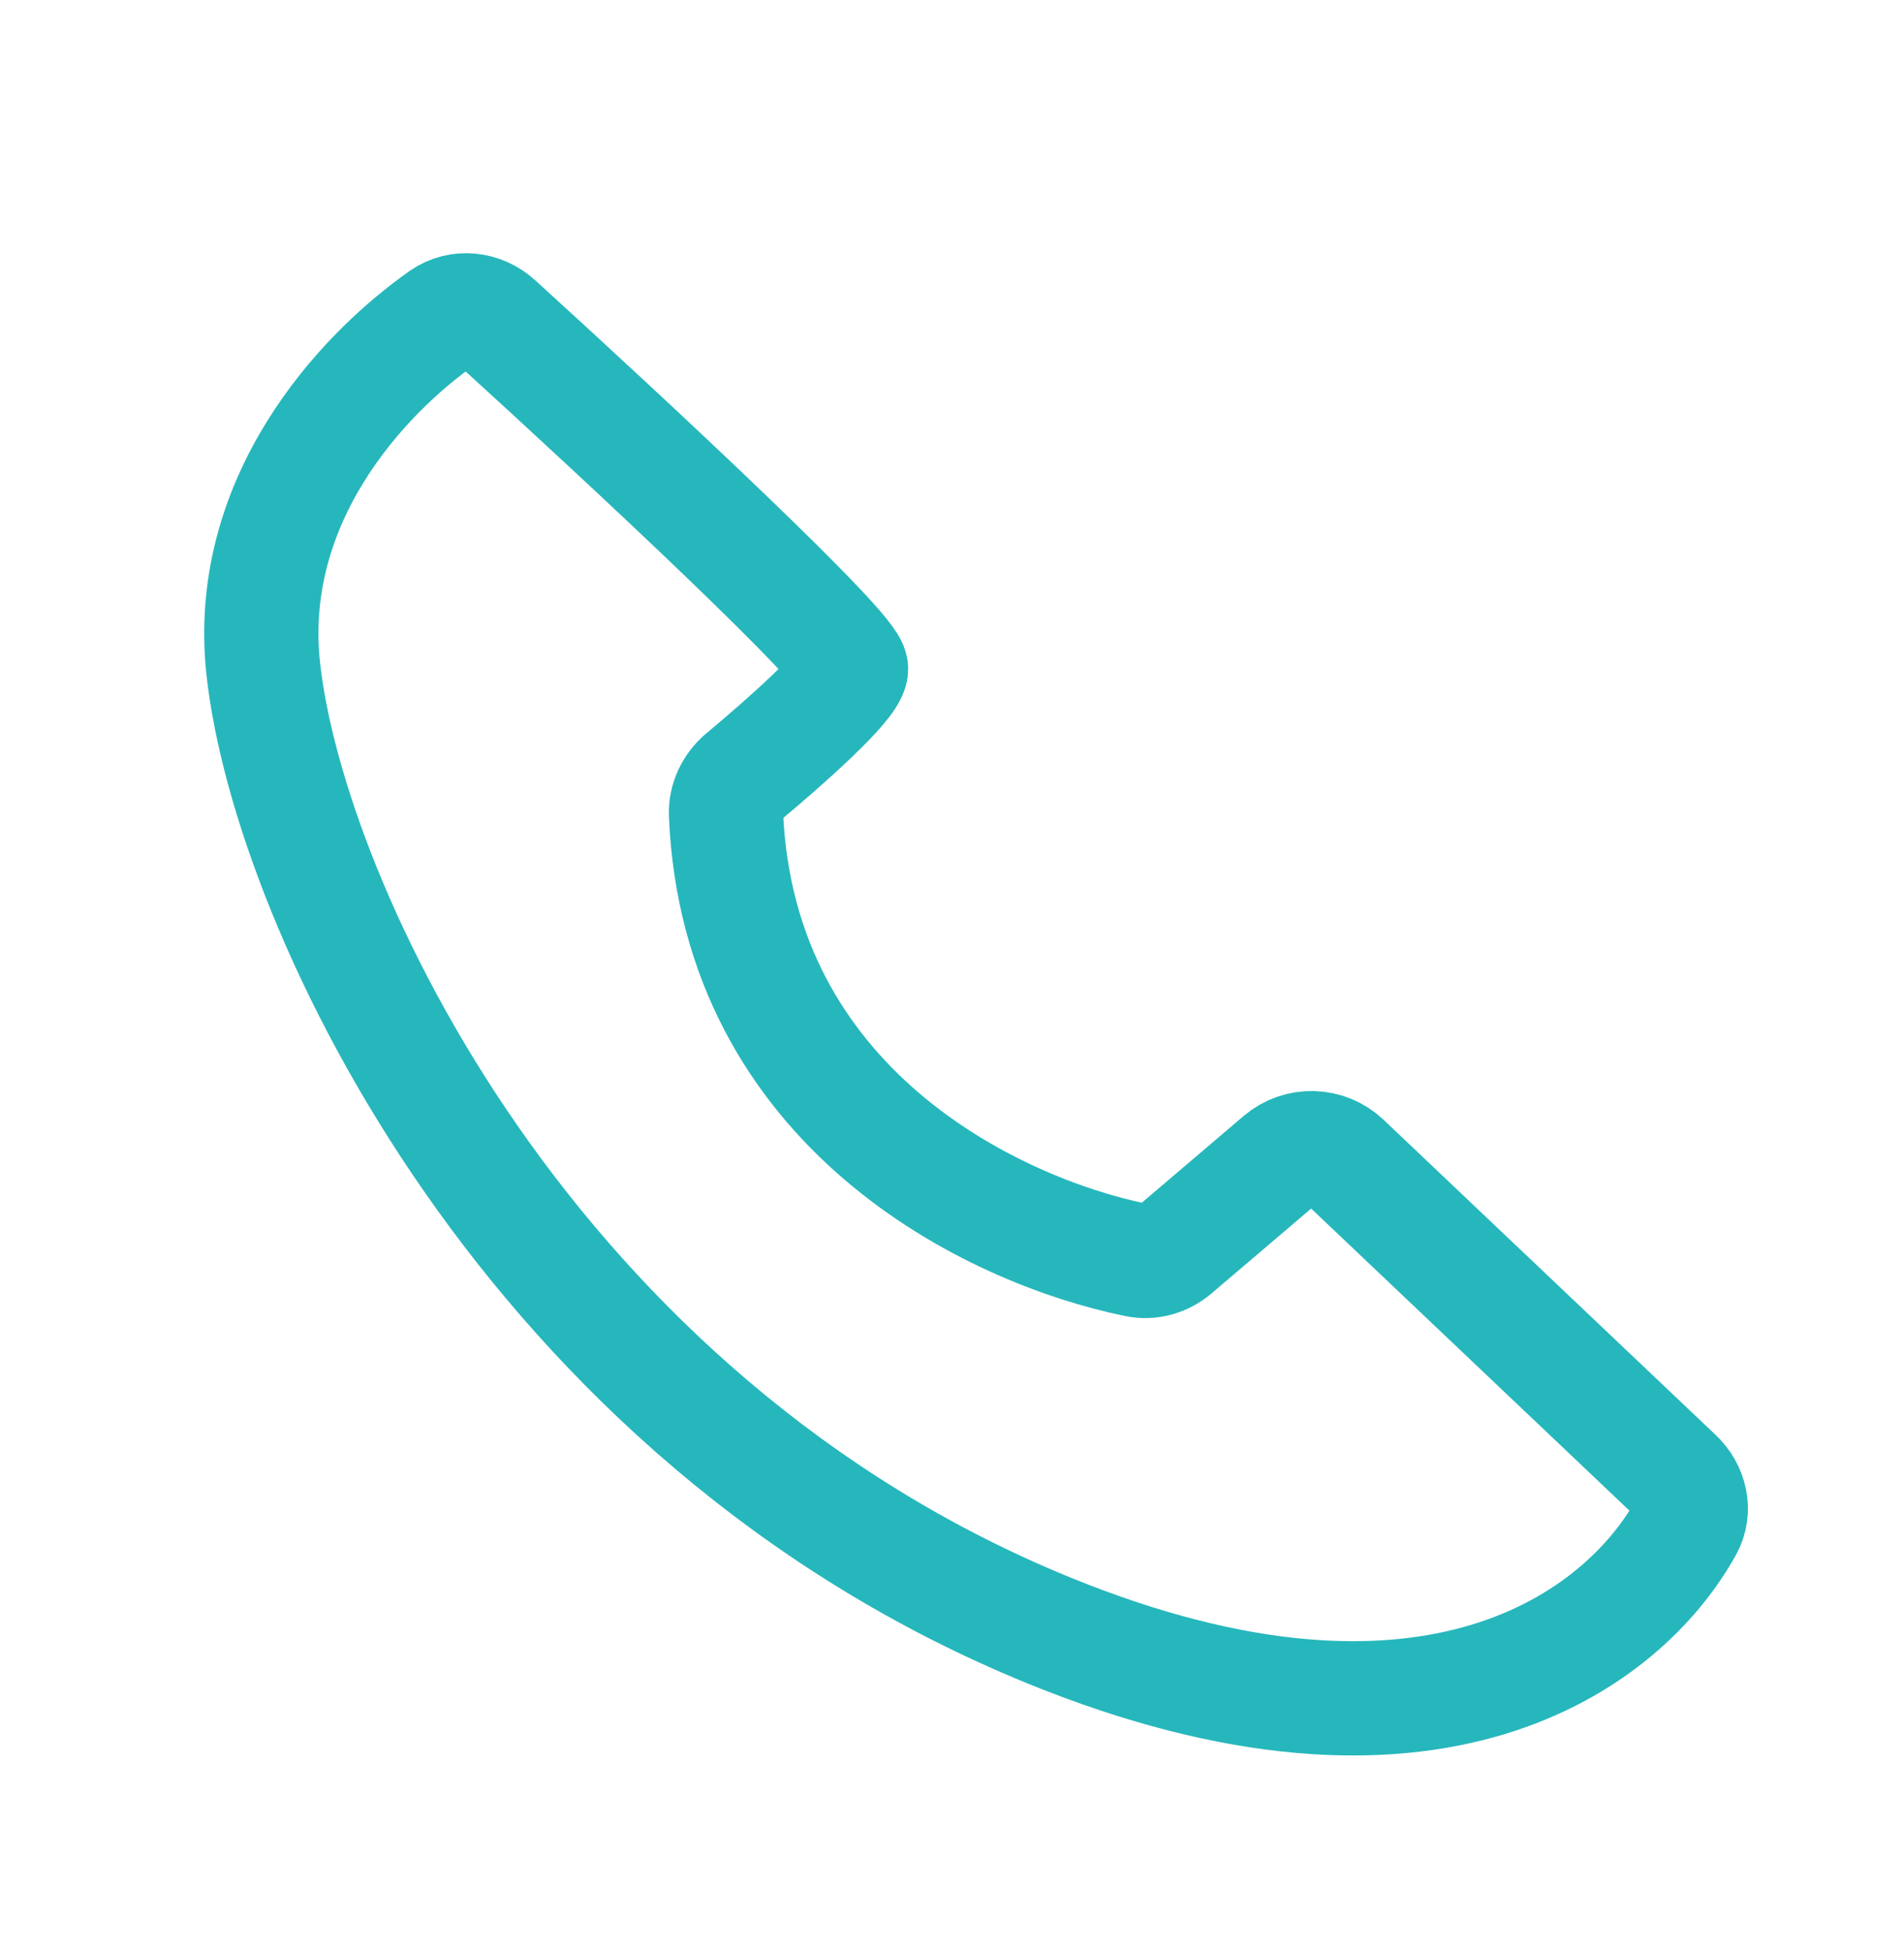 <svg width="40" height="41" viewBox="0 0 40 41" fill="none" xmlns="http://www.w3.org/2000/svg">
<path d="M17.879 14.057C17.831 14.395 16.515 15.566 15.61 16.32C15.379 16.514 15.239 16.801 15.252 17.102C15.515 23.26 20.821 25.838 23.882 26.462C24.166 26.52 24.456 26.434 24.677 26.246L26.904 24.35C27.294 24.019 27.87 24.034 28.241 24.386L35.219 31.006C35.513 31.285 35.617 31.716 35.421 32.07C34.103 34.453 30.053 37.508 22.04 34.241C11.15 29.802 6.087 19.051 5.532 14.057C5.139 10.512 7.59 7.87 9.294 6.673C9.647 6.426 10.117 6.483 10.435 6.772C13.233 9.318 17.93 13.693 17.879 14.057Z" stroke="#26B7BC" stroke-width="2.4" stroke-linecap="round"/>
</svg>
